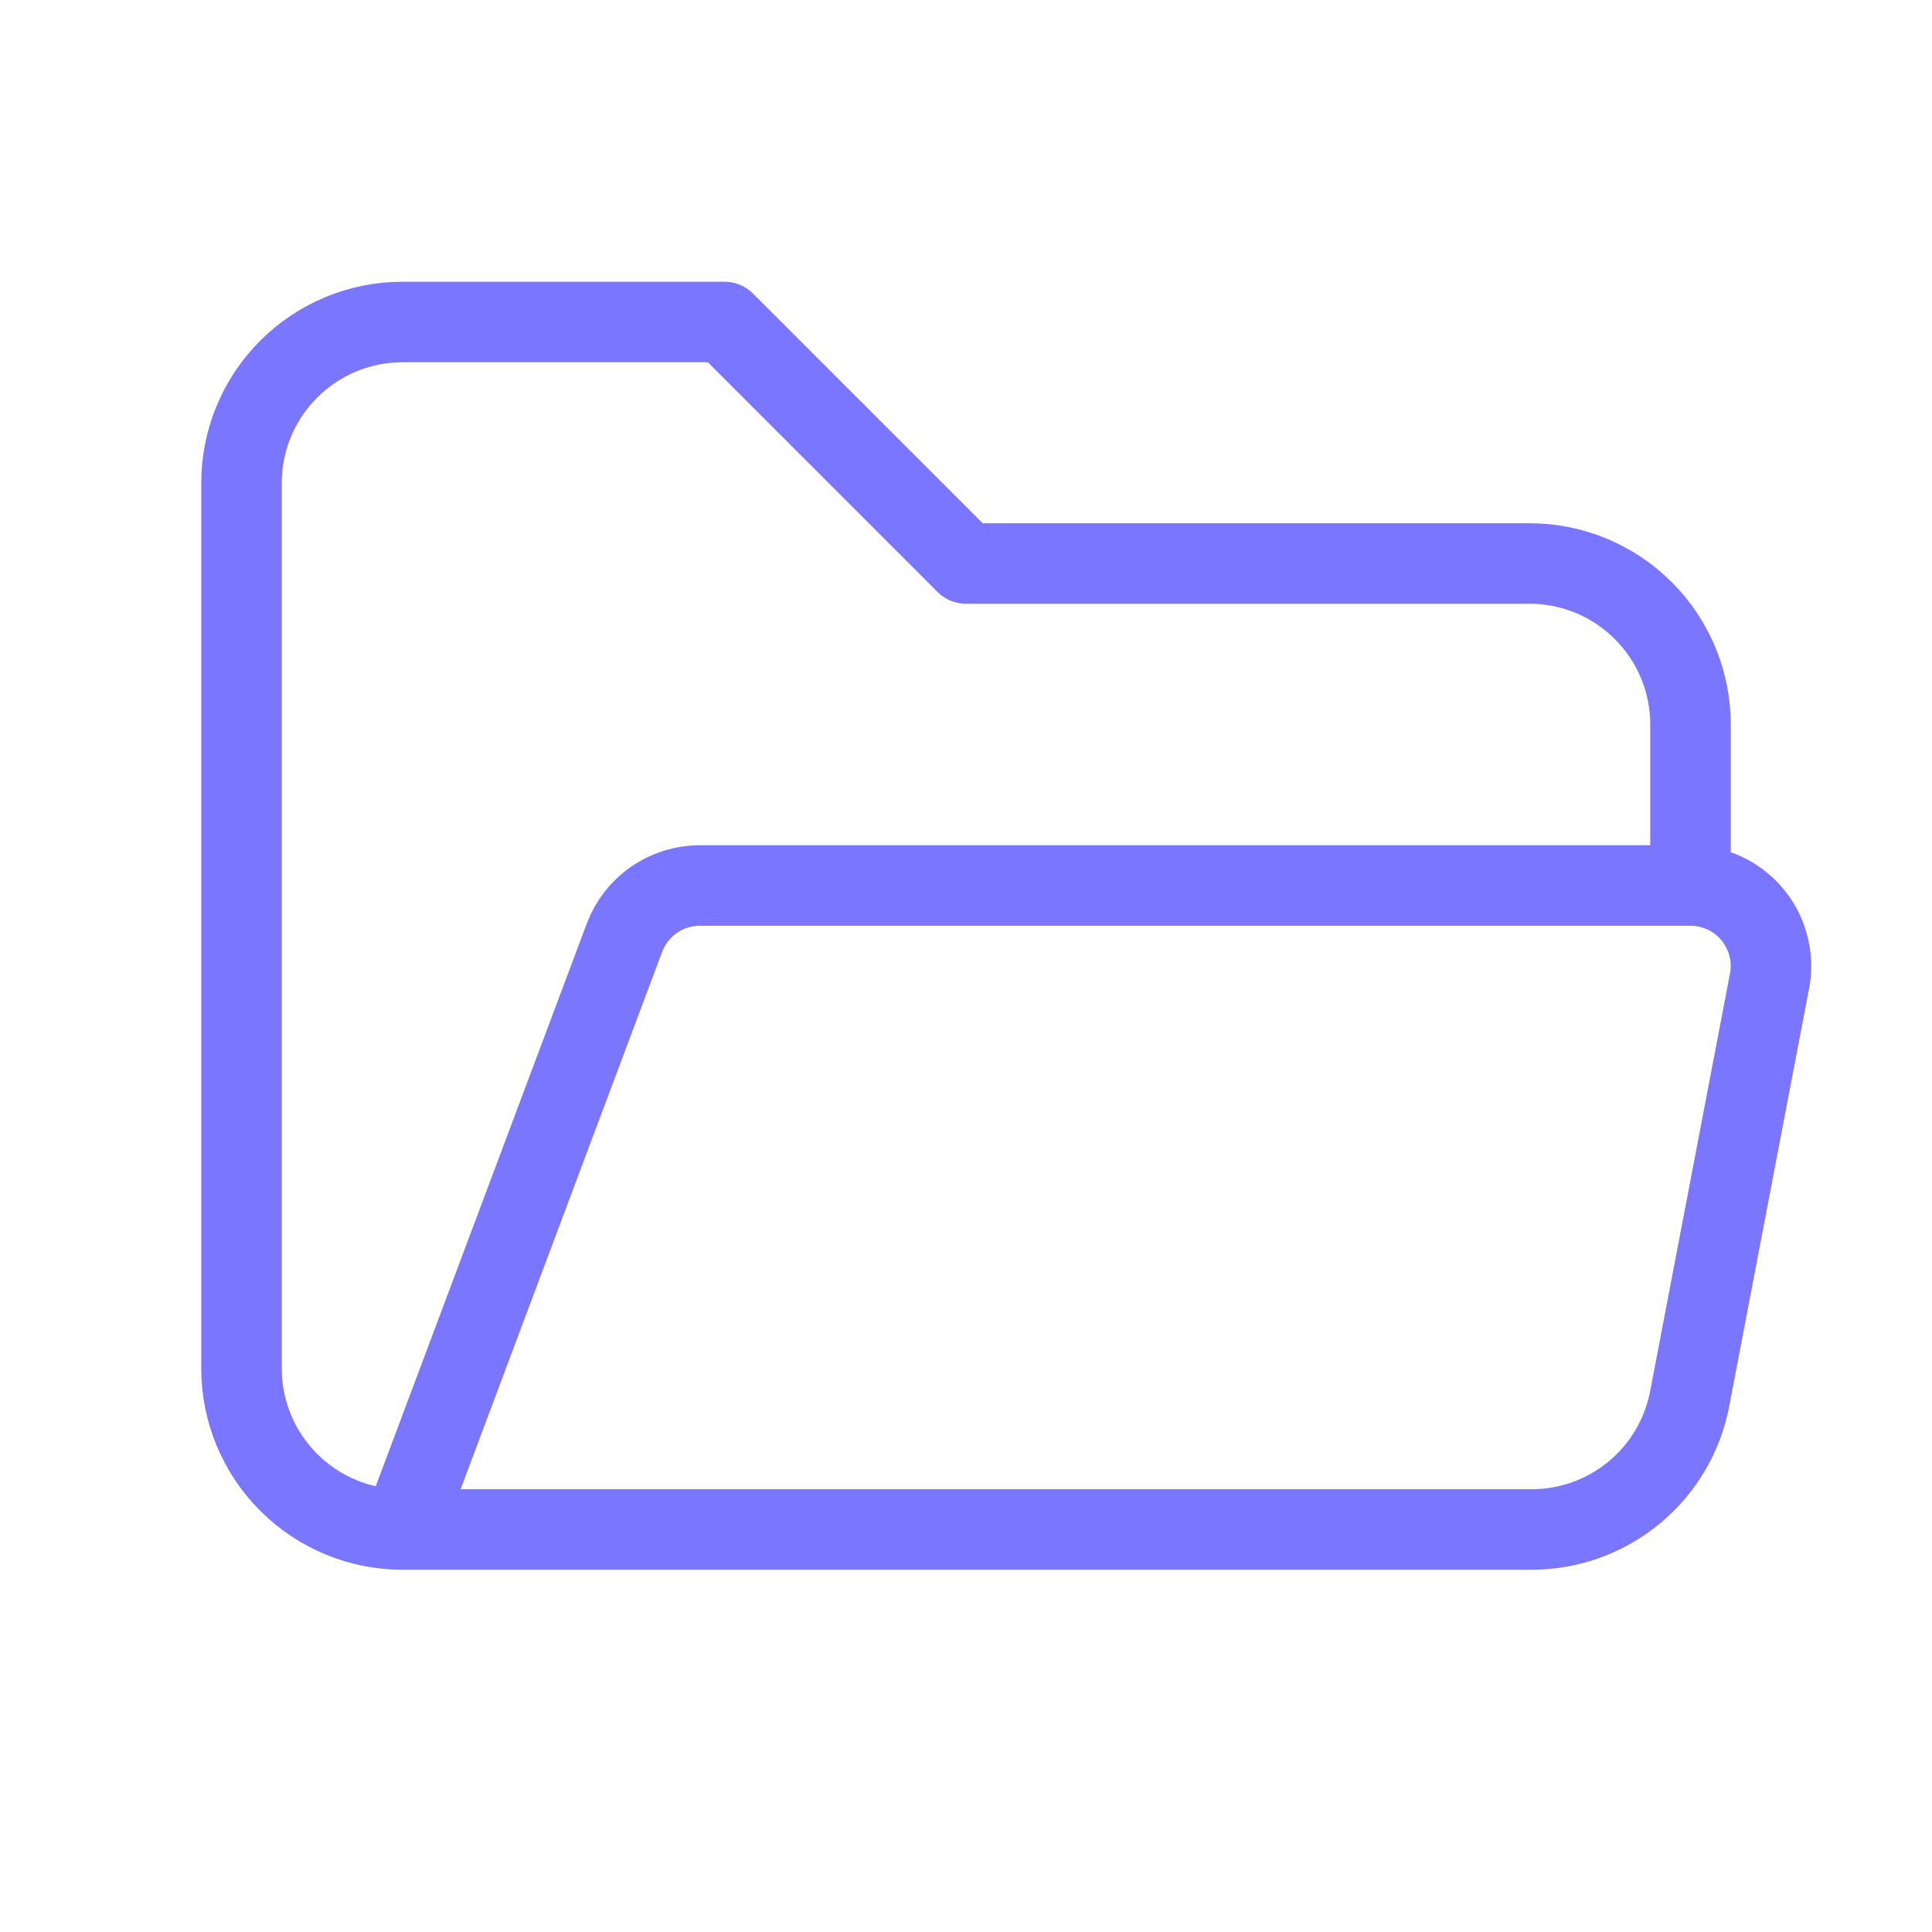 <svg width="48" height="48" viewBox="0 0 48 48" fill="none" xmlns="http://www.w3.org/2000/svg">
<path d="M10 38L15.514 23.298C15.657 22.917 15.913 22.588 16.247 22.356C16.582 22.125 16.979 22 17.386 22H42M10 38H38.052C38.983 38 39.884 37.675 40.601 37.082C41.318 36.489 41.806 35.664 41.98 34.75L43.972 24.328C44.02 24.042 44.004 23.748 43.927 23.468C43.85 23.189 43.713 22.929 43.525 22.707C43.337 22.486 43.104 22.308 42.84 22.186C42.577 22.064 42.29 22 42 22M10 38C8.939 38 7.922 37.579 7.172 36.828C6.421 36.078 6 35.061 6 34V12C6 10.939 6.421 9.922 7.172 9.172C7.922 8.421 8.939 8 10 8H18L24 14H38C39.061 14 40.078 14.421 40.828 15.172C41.579 15.922 42 16.939 42 18V22" stroke="#7B76FF" stroke-width="2" stroke-linecap="round" stroke-linejoin="round"/>
</svg>
